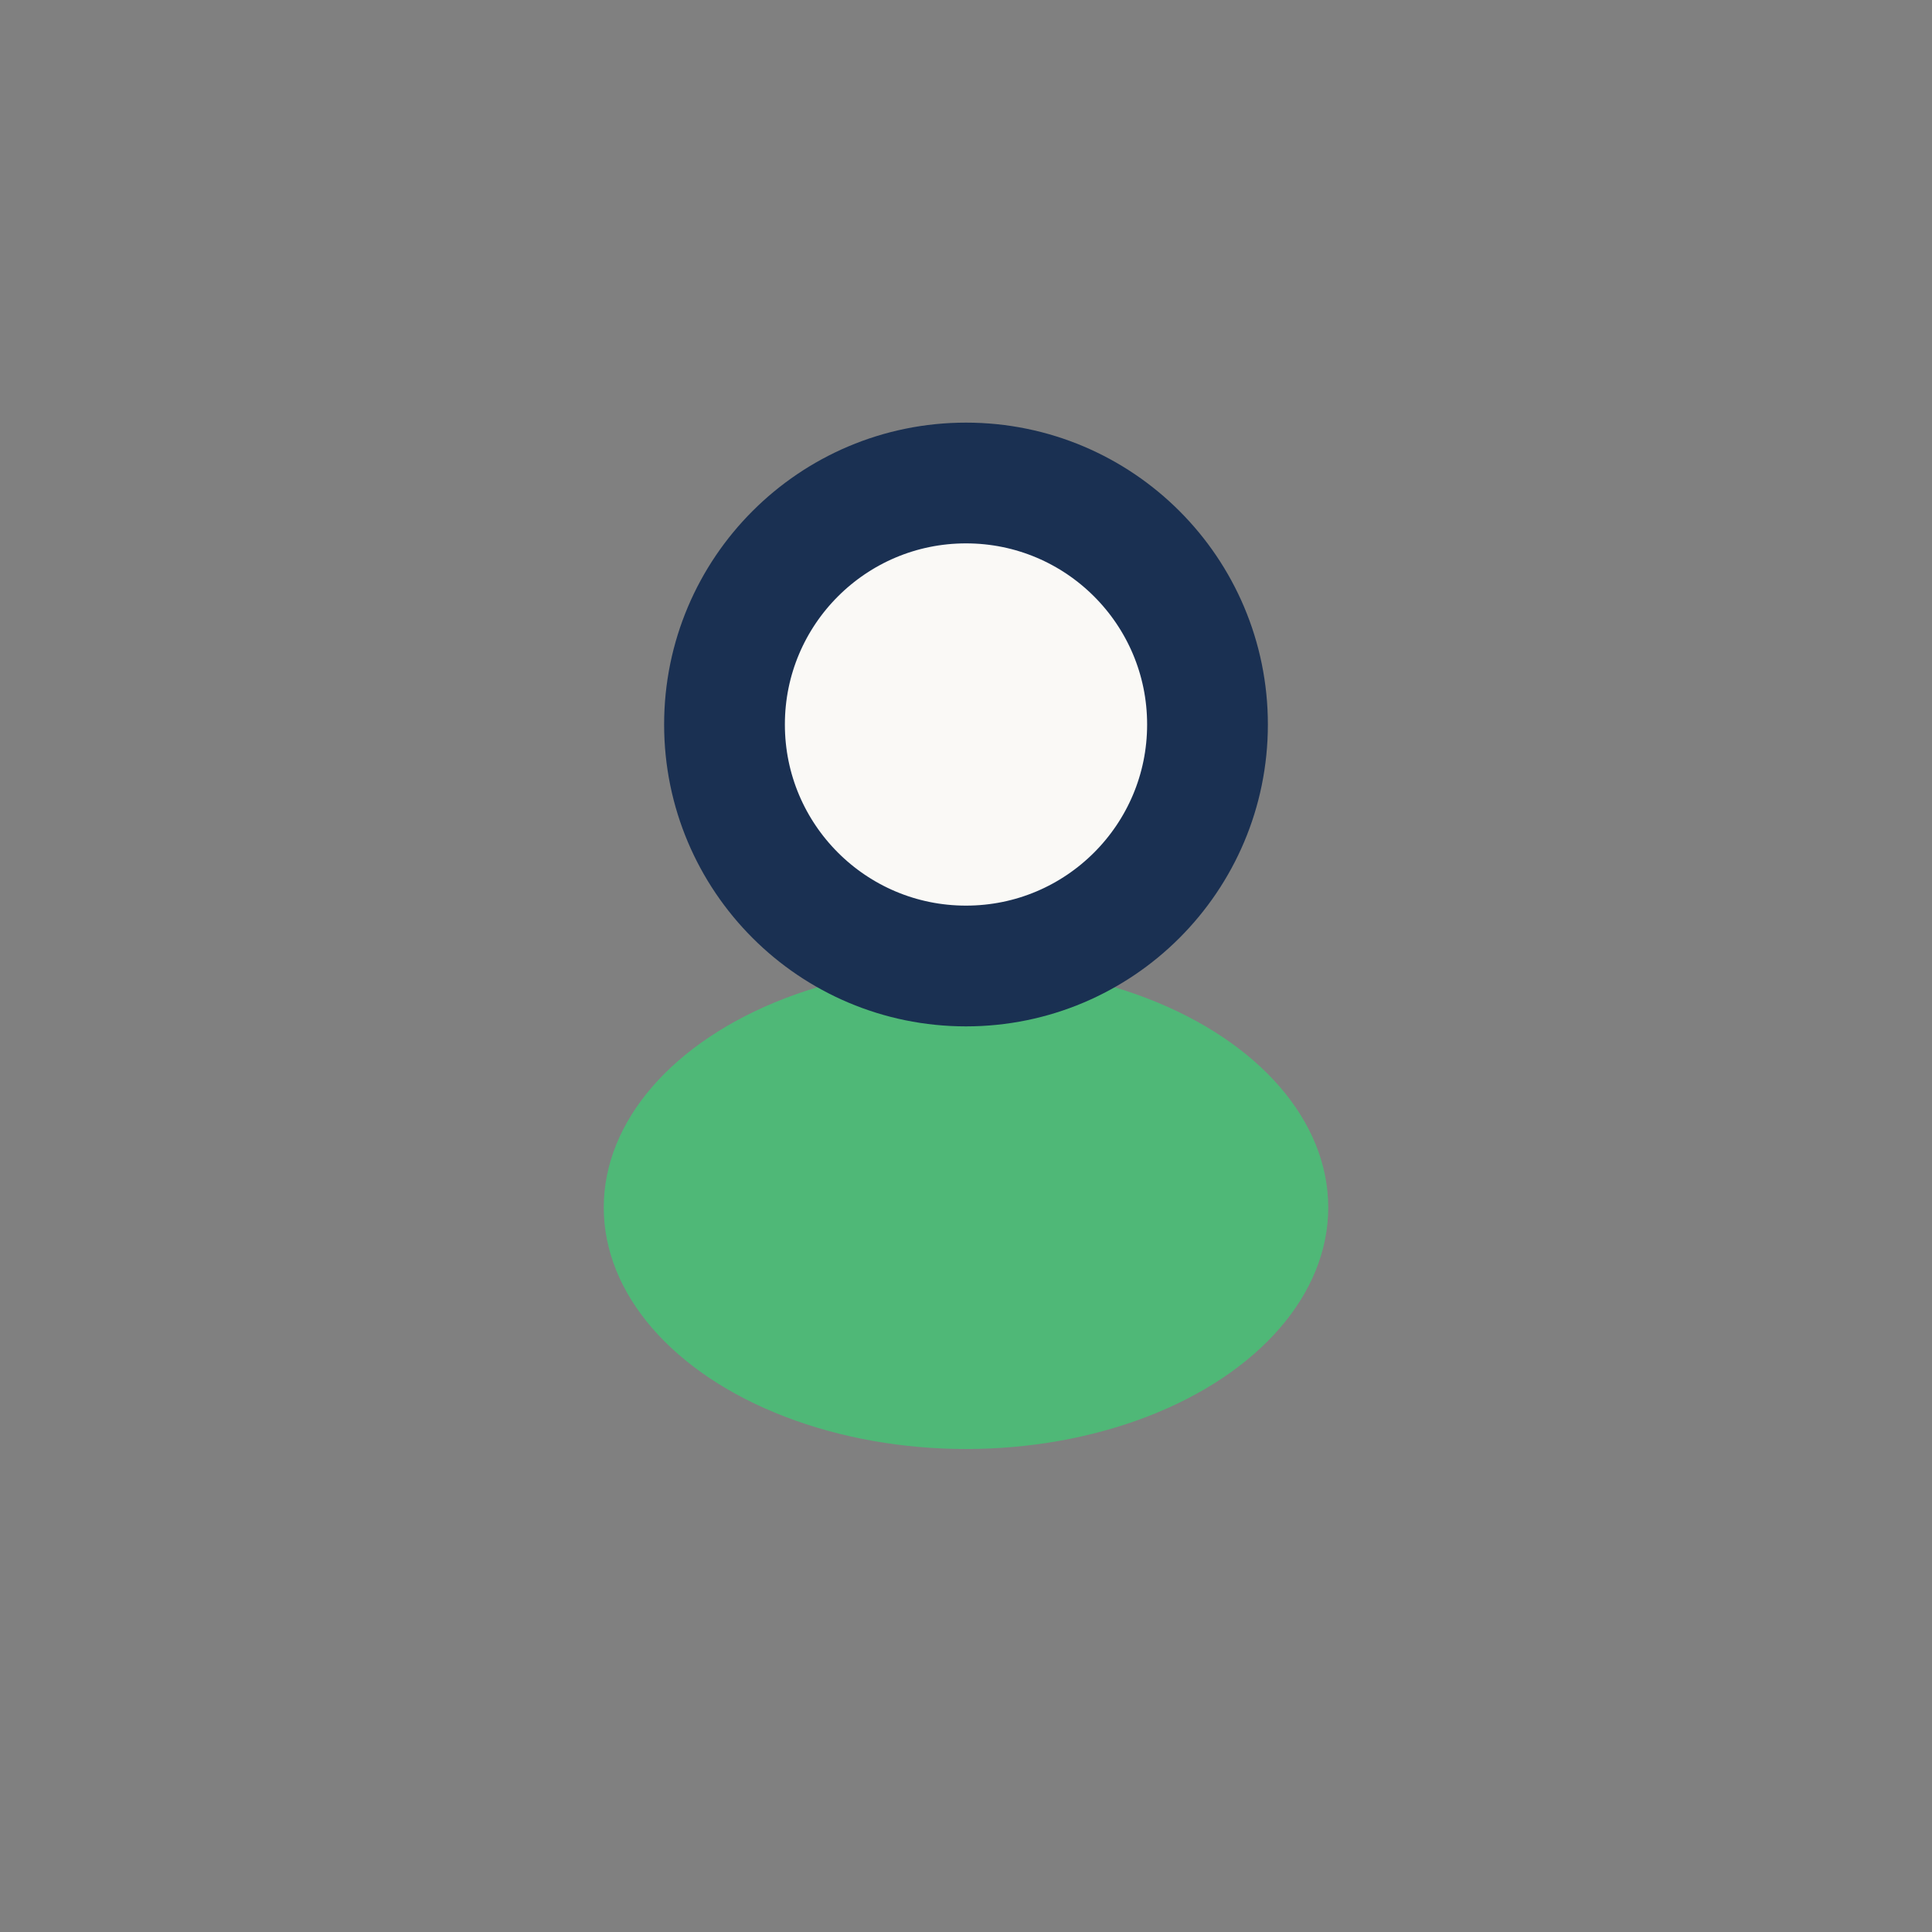 <?xml version="1.0" encoding="UTF-8"?>
<svg xmlns="http://www.w3.org/2000/svg" width="32" height="32" viewBox="0 0 32 32"><rect x="0" y="0" width="32" height="32" fill="#808080" stroke="none"/><ellipse cx="16" cy="20" rx="6" ry="4" fill="#4FB877"/><circle cx="16" cy="12" r="4" fill="#FAF9F6" stroke="#1A3052" stroke-width="2"/></svg>